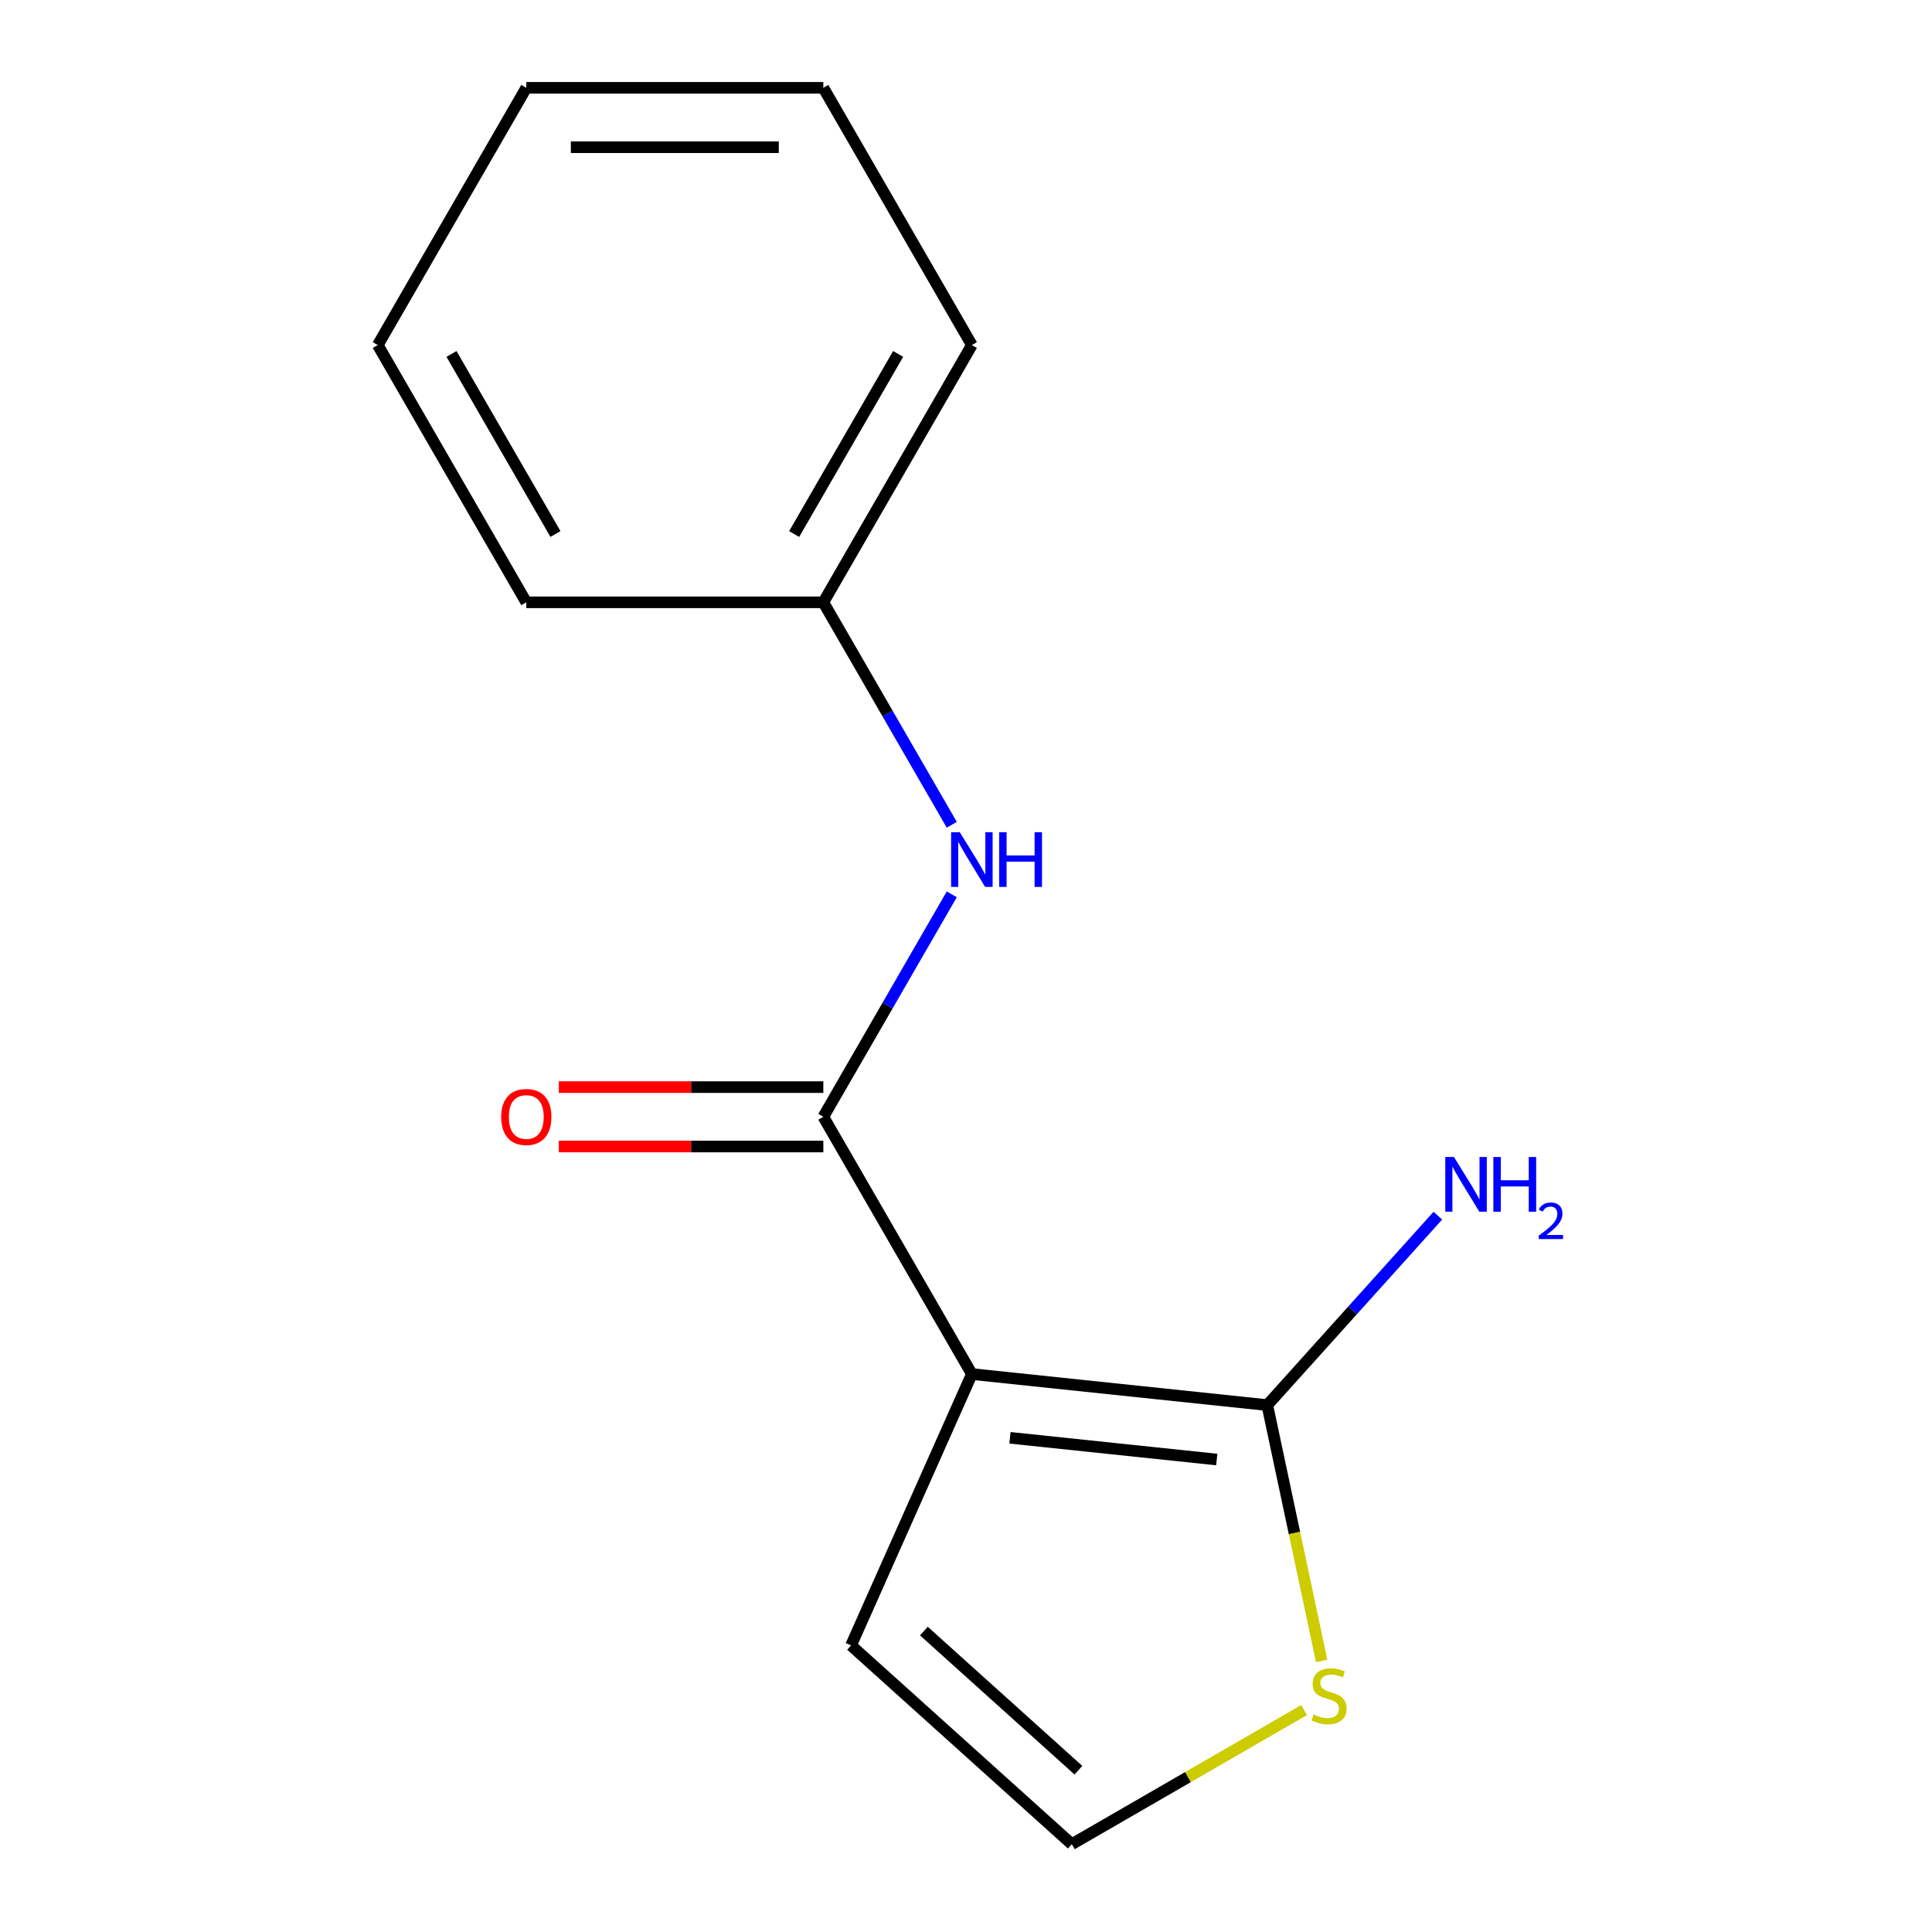 <?xml version='1.0' encoding='iso-8859-1'?>
<svg version='1.1' baseProfile='full'
              xmlns='http://www.w3.org/2000/svg'
                      xmlns:rdkit='http://www.rdkit.org/xml'
                      xmlns:xlink='http://www.w3.org/1999/xlink'
                  xml:space='preserve'
width='1000px' height='1000px' viewBox='0 0 1000 1000'>
<!-- END OF HEADER -->
<rect style='opacity:1.0;fill:#FFFFFF;stroke:none' width='1000' height='1000' x='0' y='0'> </rect>
<path class='bond-0' d='M 503.033,711.21 L 426.158,578.059' style='fill:none;fill-rule:evenodd;stroke:#000000;stroke-width:6px;stroke-linecap:butt;stroke-linejoin:miter;stroke-opacity:1' />
<path class='bond-1' d='M 503.033,711.21 L 655.94,727.281' style='fill:none;fill-rule:evenodd;stroke:#000000;stroke-width:6px;stroke-linecap:butt;stroke-linejoin:miter;stroke-opacity:1' />
<path class='bond-1' d='M 522.754,744.202 L 629.79,755.452' style='fill:none;fill-rule:evenodd;stroke:#000000;stroke-width:6px;stroke-linecap:butt;stroke-linejoin:miter;stroke-opacity:1' />
<path class='bond-4' d='M 503.033,711.21 L 440.497,851.667' style='fill:none;fill-rule:evenodd;stroke:#000000;stroke-width:6px;stroke-linecap:butt;stroke-linejoin:miter;stroke-opacity:1' />
<path class='bond-2' d='M 426.158,578.059 L 459.398,520.485' style='fill:none;fill-rule:evenodd;stroke:#000000;stroke-width:6px;stroke-linecap:butt;stroke-linejoin:miter;stroke-opacity:1' />
<path class='bond-2' d='M 459.398,520.485 L 492.638,462.911' style='fill:none;fill-rule:evenodd;stroke:#0000FF;stroke-width:6px;stroke-linecap:butt;stroke-linejoin:miter;stroke-opacity:1' />
<path class='bond-6' d='M 426.158,562.684 L 357.705,562.684' style='fill:none;fill-rule:evenodd;stroke:#000000;stroke-width:6px;stroke-linecap:butt;stroke-linejoin:miter;stroke-opacity:1' />
<path class='bond-6' d='M 357.705,562.684 L 289.252,562.684' style='fill:none;fill-rule:evenodd;stroke:#FF0000;stroke-width:6px;stroke-linecap:butt;stroke-linejoin:miter;stroke-opacity:1' />
<path class='bond-6' d='M 426.158,593.434 L 357.705,593.434' style='fill:none;fill-rule:evenodd;stroke:#000000;stroke-width:6px;stroke-linecap:butt;stroke-linejoin:miter;stroke-opacity:1' />
<path class='bond-6' d='M 357.705,593.434 L 289.252,593.434' style='fill:none;fill-rule:evenodd;stroke:#FF0000;stroke-width:6px;stroke-linecap:butt;stroke-linejoin:miter;stroke-opacity:1' />
<path class='bond-3' d='M 655.94,727.281 L 670.014,793.494' style='fill:none;fill-rule:evenodd;stroke:#000000;stroke-width:6px;stroke-linecap:butt;stroke-linejoin:miter;stroke-opacity:1' />
<path class='bond-3' d='M 670.014,793.494 L 684.088,859.707' style='fill:none;fill-rule:evenodd;stroke:#CCCC00;stroke-width:6px;stroke-linecap:butt;stroke-linejoin:miter;stroke-opacity:1' />
<path class='bond-7' d='M 655.94,727.281 L 700.087,678.25' style='fill:none;fill-rule:evenodd;stroke:#000000;stroke-width:6px;stroke-linecap:butt;stroke-linejoin:miter;stroke-opacity:1' />
<path class='bond-7' d='M 700.087,678.25 L 744.235,629.22' style='fill:none;fill-rule:evenodd;stroke:#0000FF;stroke-width:6px;stroke-linecap:butt;stroke-linejoin:miter;stroke-opacity:1' />
<path class='bond-8' d='M 492.638,426.904 L 459.398,369.33' style='fill:none;fill-rule:evenodd;stroke:#0000FF;stroke-width:6px;stroke-linecap:butt;stroke-linejoin:miter;stroke-opacity:1' />
<path class='bond-8' d='M 459.398,369.33 L 426.158,311.757' style='fill:none;fill-rule:evenodd;stroke:#000000;stroke-width:6px;stroke-linecap:butt;stroke-linejoin:miter;stroke-opacity:1' />
<path class='bond-14' d='M 674.983,885.132 L 614.869,919.839' style='fill:none;fill-rule:evenodd;stroke:#CCCC00;stroke-width:6px;stroke-linecap:butt;stroke-linejoin:miter;stroke-opacity:1' />
<path class='bond-14' d='M 614.869,919.839 L 554.755,954.545' style='fill:none;fill-rule:evenodd;stroke:#000000;stroke-width:6px;stroke-linecap:butt;stroke-linejoin:miter;stroke-opacity:1' />
<path class='bond-5' d='M 440.497,851.667 L 554.755,954.545' style='fill:none;fill-rule:evenodd;stroke:#000000;stroke-width:6px;stroke-linecap:butt;stroke-linejoin:miter;stroke-opacity:1' />
<path class='bond-5' d='M 478.211,844.247 L 558.192,916.262' style='fill:none;fill-rule:evenodd;stroke:#000000;stroke-width:6px;stroke-linecap:butt;stroke-linejoin:miter;stroke-opacity:1' />
<path class='bond-9' d='M 426.158,311.757 L 503.033,178.606' style='fill:none;fill-rule:evenodd;stroke:#000000;stroke-width:6px;stroke-linecap:butt;stroke-linejoin:miter;stroke-opacity:1' />
<path class='bond-9' d='M 411.059,276.409 L 464.871,183.203' style='fill:none;fill-rule:evenodd;stroke:#000000;stroke-width:6px;stroke-linecap:butt;stroke-linejoin:miter;stroke-opacity:1' />
<path class='bond-10' d='M 426.158,311.757 L 272.408,311.757' style='fill:none;fill-rule:evenodd;stroke:#000000;stroke-width:6px;stroke-linecap:butt;stroke-linejoin:miter;stroke-opacity:1' />
<path class='bond-11' d='M 503.033,178.606 L 426.158,45.455' style='fill:none;fill-rule:evenodd;stroke:#000000;stroke-width:6px;stroke-linecap:butt;stroke-linejoin:miter;stroke-opacity:1' />
<path class='bond-12' d='M 272.408,311.757 L 195.534,178.606' style='fill:none;fill-rule:evenodd;stroke:#000000;stroke-width:6px;stroke-linecap:butt;stroke-linejoin:miter;stroke-opacity:1' />
<path class='bond-12' d='M 287.507,276.409 L 233.695,183.203' style='fill:none;fill-rule:evenodd;stroke:#000000;stroke-width:6px;stroke-linecap:butt;stroke-linejoin:miter;stroke-opacity:1' />
<path class='bond-15' d='M 426.158,45.455 L 272.408,45.455' style='fill:none;fill-rule:evenodd;stroke:#000000;stroke-width:6px;stroke-linecap:butt;stroke-linejoin:miter;stroke-opacity:1' />
<path class='bond-15' d='M 403.095,76.204 L 295.471,76.204' style='fill:none;fill-rule:evenodd;stroke:#000000;stroke-width:6px;stroke-linecap:butt;stroke-linejoin:miter;stroke-opacity:1' />
<path class='bond-13' d='M 195.534,178.606 L 272.408,45.455' style='fill:none;fill-rule:evenodd;stroke:#000000;stroke-width:6px;stroke-linecap:butt;stroke-linejoin:miter;stroke-opacity:1' />
<path  class='atom-3' d='M 496.773 430.748
L 506.053 445.748
Q 506.973 447.228, 508.453 449.908
Q 509.933 452.588, 510.013 452.748
L 510.013 430.748
L 513.773 430.748
L 513.773 459.068
L 509.893 459.068
L 499.933 442.668
Q 498.773 440.748, 497.533 438.548
Q 496.333 436.348, 495.973 435.668
L 495.973 459.068
L 492.293 459.068
L 492.293 430.748
L 496.773 430.748
' fill='#0000FF'/>
<path  class='atom-3' d='M 517.173 430.748
L 521.013 430.748
L 521.013 442.788
L 535.493 442.788
L 535.493 430.748
L 539.333 430.748
L 539.333 459.068
L 535.493 459.068
L 535.493 445.988
L 521.013 445.988
L 521.013 459.068
L 517.173 459.068
L 517.173 430.748
' fill='#0000FF'/>
<path  class='atom-4' d='M 679.906 887.391
Q 680.226 887.511, 681.546 888.071
Q 682.866 888.631, 684.306 888.991
Q 685.786 889.311, 687.226 889.311
Q 689.906 889.311, 691.466 888.031
Q 693.026 886.711, 693.026 884.431
Q 693.026 882.871, 692.226 881.911
Q 691.466 880.951, 690.266 880.431
Q 689.066 879.911, 687.066 879.311
Q 684.546 878.551, 683.026 877.831
Q 681.546 877.111, 680.466 875.591
Q 679.426 874.071, 679.426 871.511
Q 679.426 867.951, 681.826 865.751
Q 684.266 863.551, 689.066 863.551
Q 692.346 863.551, 696.066 865.111
L 695.146 868.191
Q 691.746 866.791, 689.186 866.791
Q 686.426 866.791, 684.906 867.951
Q 683.386 869.071, 683.426 871.031
Q 683.426 872.551, 684.186 873.471
Q 684.986 874.391, 686.106 874.911
Q 687.266 875.431, 689.186 876.031
Q 691.746 876.831, 693.266 877.631
Q 694.786 878.431, 695.866 880.071
Q 696.986 881.671, 696.986 884.431
Q 696.986 888.351, 694.346 890.471
Q 691.746 892.551, 687.386 892.551
Q 684.866 892.551, 682.946 891.991
Q 681.066 891.471, 678.826 890.551
L 679.906 887.391
' fill='#CCCC00'/>
<path  class='atom-7' d='M 259.408 578.139
Q 259.408 571.339, 262.768 567.539
Q 266.128 563.739, 272.408 563.739
Q 278.688 563.739, 282.048 567.539
Q 285.408 571.339, 285.408 578.139
Q 285.408 585.019, 282.008 588.939
Q 278.608 592.819, 272.408 592.819
Q 266.168 592.819, 262.768 588.939
Q 259.408 585.059, 259.408 578.139
M 272.408 589.619
Q 276.728 589.619, 279.048 586.739
Q 281.408 583.819, 281.408 578.139
Q 281.408 572.579, 279.048 569.779
Q 276.728 566.939, 272.408 566.939
Q 268.088 566.939, 265.728 569.739
Q 263.408 572.539, 263.408 578.139
Q 263.408 583.859, 265.728 586.739
Q 268.088 589.619, 272.408 589.619
' fill='#FF0000'/>
<path  class='atom-8' d='M 752.558 598.863
L 761.838 613.863
Q 762.758 615.343, 764.238 618.023
Q 765.718 620.703, 765.798 620.863
L 765.798 598.863
L 769.558 598.863
L 769.558 627.183
L 765.678 627.183
L 755.718 610.783
Q 754.558 608.863, 753.318 606.663
Q 752.118 604.463, 751.758 603.783
L 751.758 627.183
L 748.078 627.183
L 748.078 598.863
L 752.558 598.863
' fill='#0000FF'/>
<path  class='atom-8' d='M 772.958 598.863
L 776.798 598.863
L 776.798 610.903
L 791.278 610.903
L 791.278 598.863
L 795.118 598.863
L 795.118 627.183
L 791.278 627.183
L 791.278 614.103
L 776.798 614.103
L 776.798 627.183
L 772.958 627.183
L 772.958 598.863
' fill='#0000FF'/>
<path  class='atom-8' d='M 796.491 626.189
Q 797.178 624.42, 798.814 623.444
Q 800.451 622.44, 802.722 622.44
Q 805.546 622.44, 807.13 623.972
Q 808.714 625.503, 808.714 628.222
Q 808.714 630.994, 806.655 633.581
Q 804.622 636.168, 800.398 639.231
L 809.031 639.231
L 809.031 641.343
L 796.438 641.343
L 796.438 639.574
Q 799.923 637.092, 801.982 635.244
Q 804.068 633.396, 805.071 631.733
Q 806.074 630.07, 806.074 628.354
Q 806.074 626.559, 805.177 625.556
Q 804.279 624.552, 802.722 624.552
Q 801.217 624.552, 800.214 625.16
Q 799.21 625.767, 798.498 627.113
L 796.491 626.189
' fill='#0000FF'/>
</svg>
